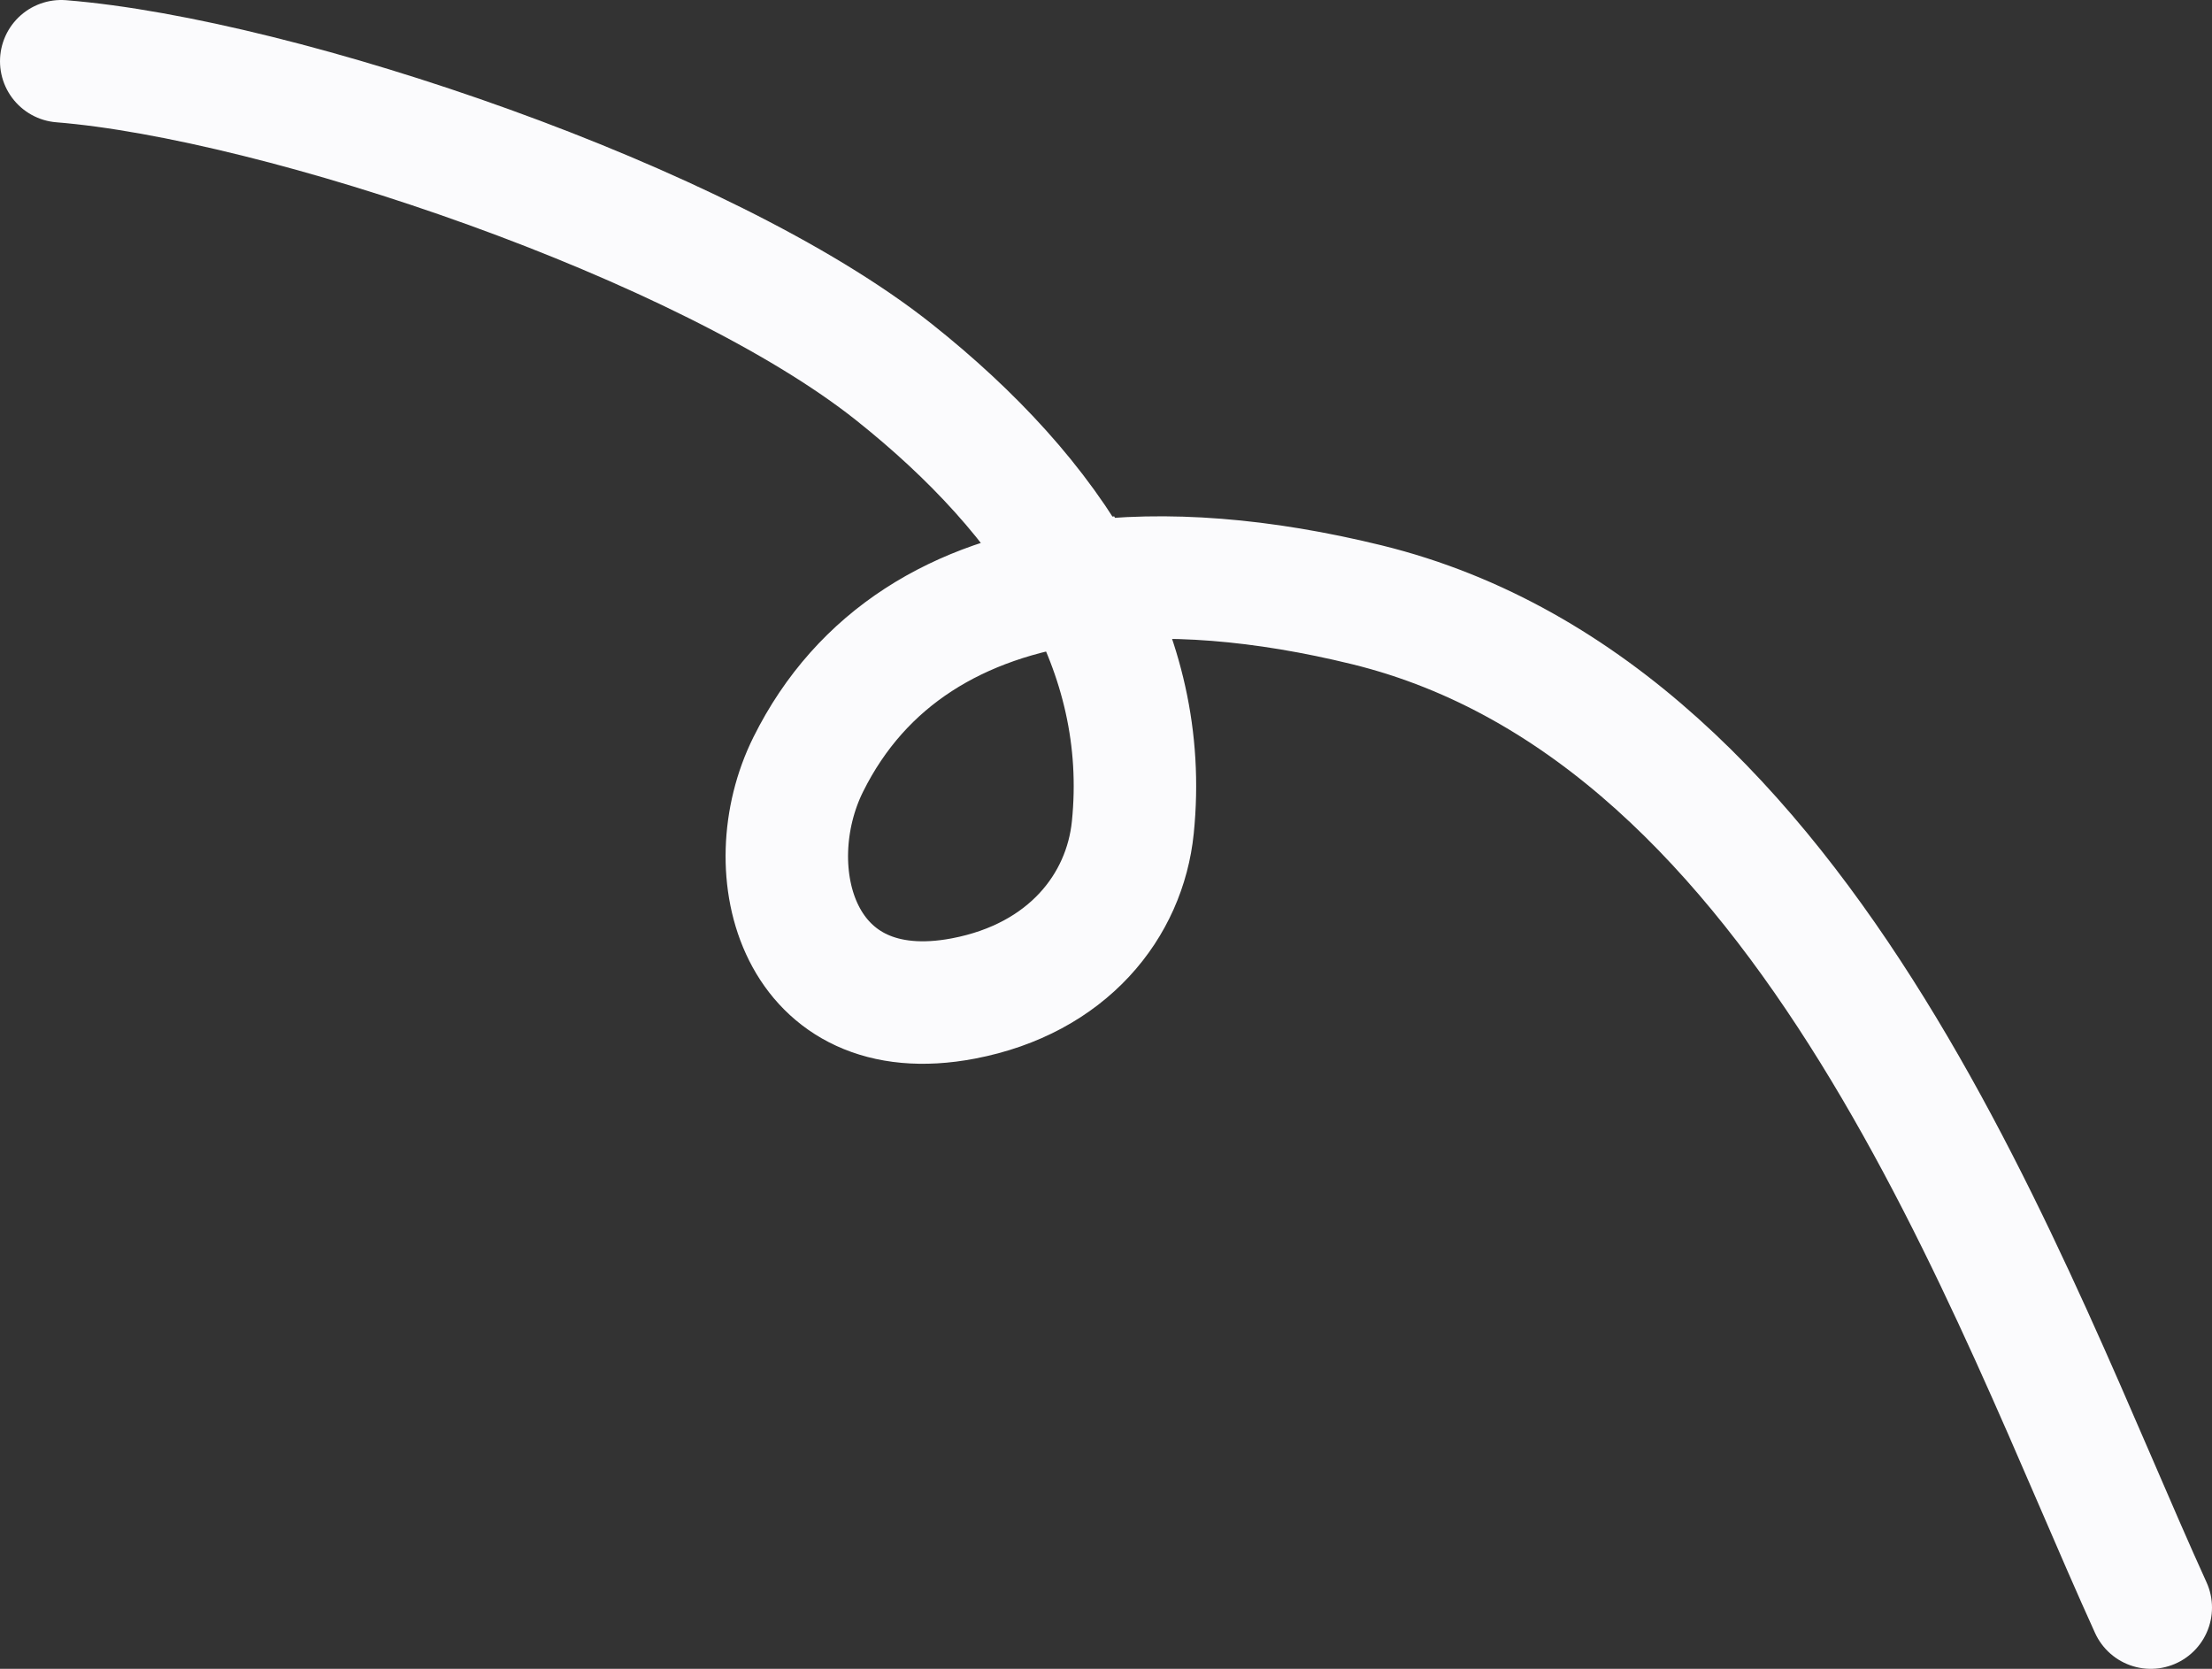 <svg width="289" height="218" viewBox="0 0 289 218" fill="none" xmlns="http://www.w3.org/2000/svg">
<rect x="0" y="0" width="289" height="218" fill="#333333" stroke="none"/>
<path d="M8 8C36.561 10.3 92.231 29.07 116.812 48.62C127.033 56.748 135.6 65.917 141.202 76.121M141.202 76.121C146.538 85.84 149.183 96.497 148.004 108.089C146.961 118.353 139.494 127.832 125.875 130.43C104.225 134.56 98.696 113.745 105.598 99.858C112.529 85.912 125.159 78.314 141.202 76.121ZM141.202 76.121C152.282 74.606 164.991 75.669 178.575 79.001C236.646 93.243 262.501 169.36 281 210" stroke="#FBFBFD" stroke-width="16" stroke-linecap="round"/>
</svg>
